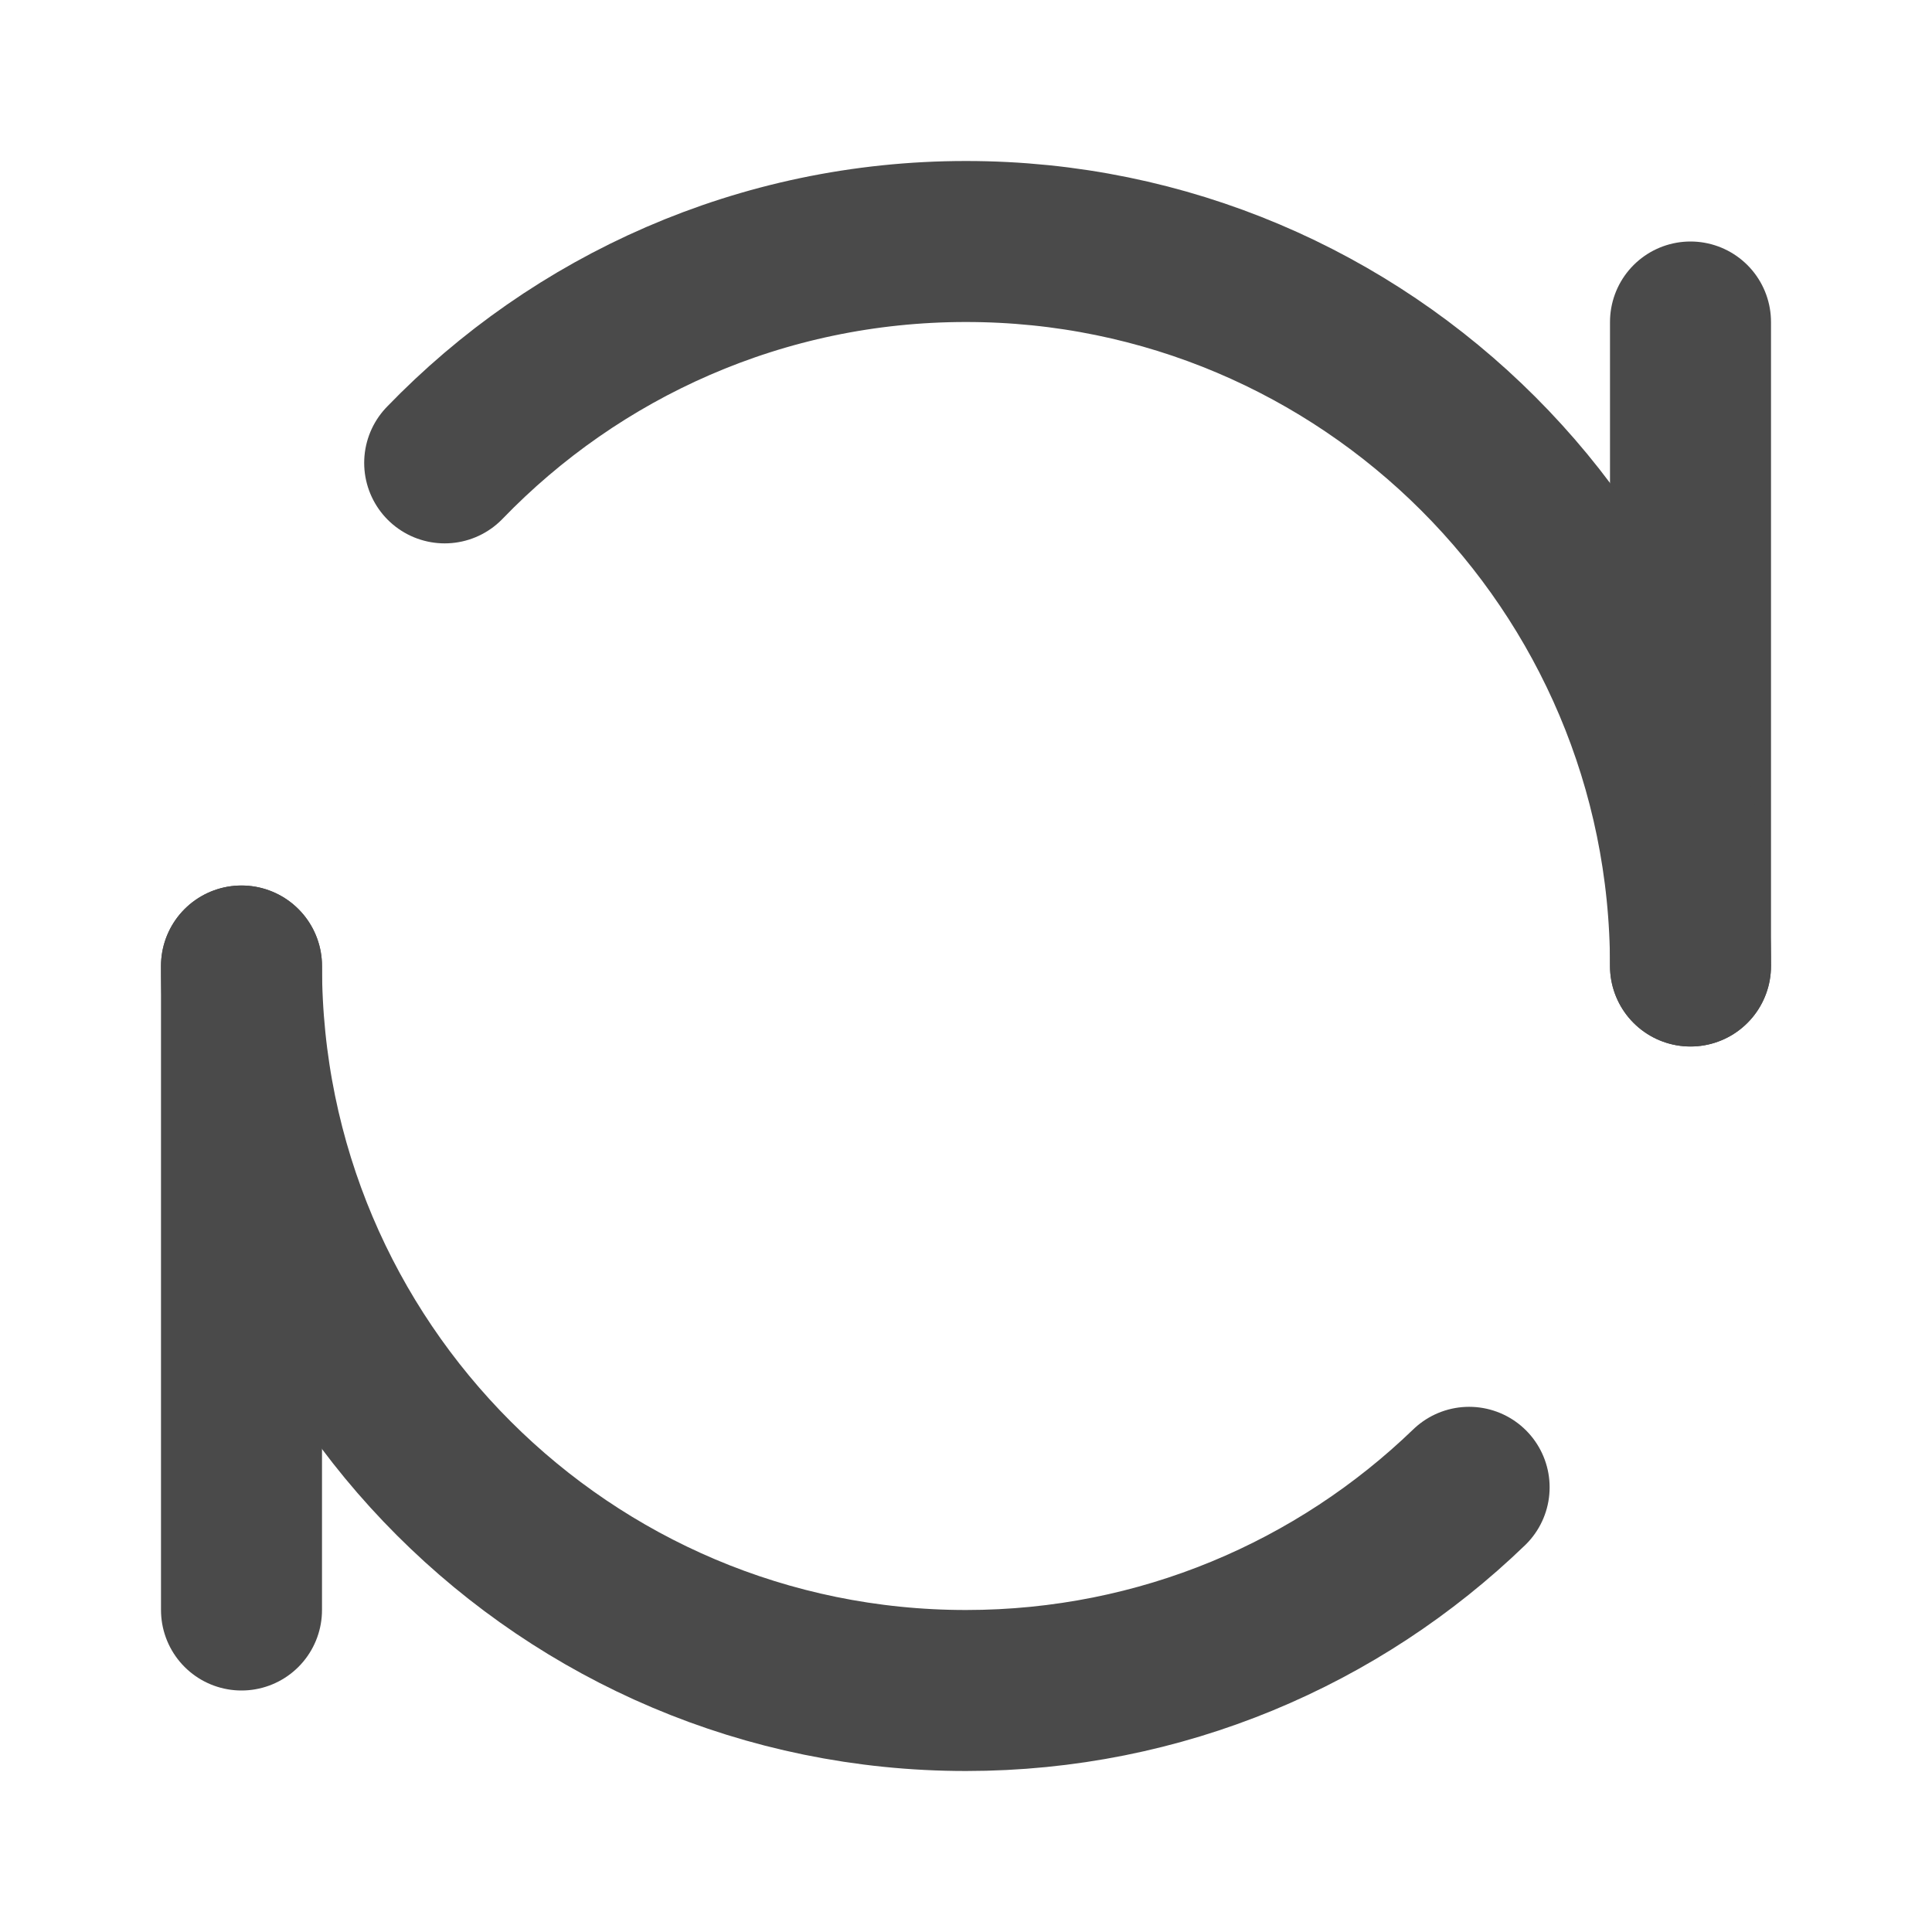 <?xml version="1.0" encoding="UTF-8"?><svg width="24" height="24" viewBox="0 0 48 48" fill="none" xmlns="http://www.w3.org/2000/svg"><path d="M42 8V24" stroke="#4a4a4a" stroke-width="4" stroke-linecap="round" stroke-linejoin="round"/><path d="M6 24L6 40" stroke="#4a4a4a" stroke-width="4" stroke-linecap="round" stroke-linejoin="round"/><path d="M42 24C42 14.059 33.941 6 24 6C18.915 6 14.322 8.109 11.048 11.5M6 24C6 33.941 14.059 42 24 42C28.856 42 33.262 40.077 36.5 36.952" stroke="#4a4a4a" stroke-width="4" stroke-linecap="round" stroke-linejoin="round"/></svg>